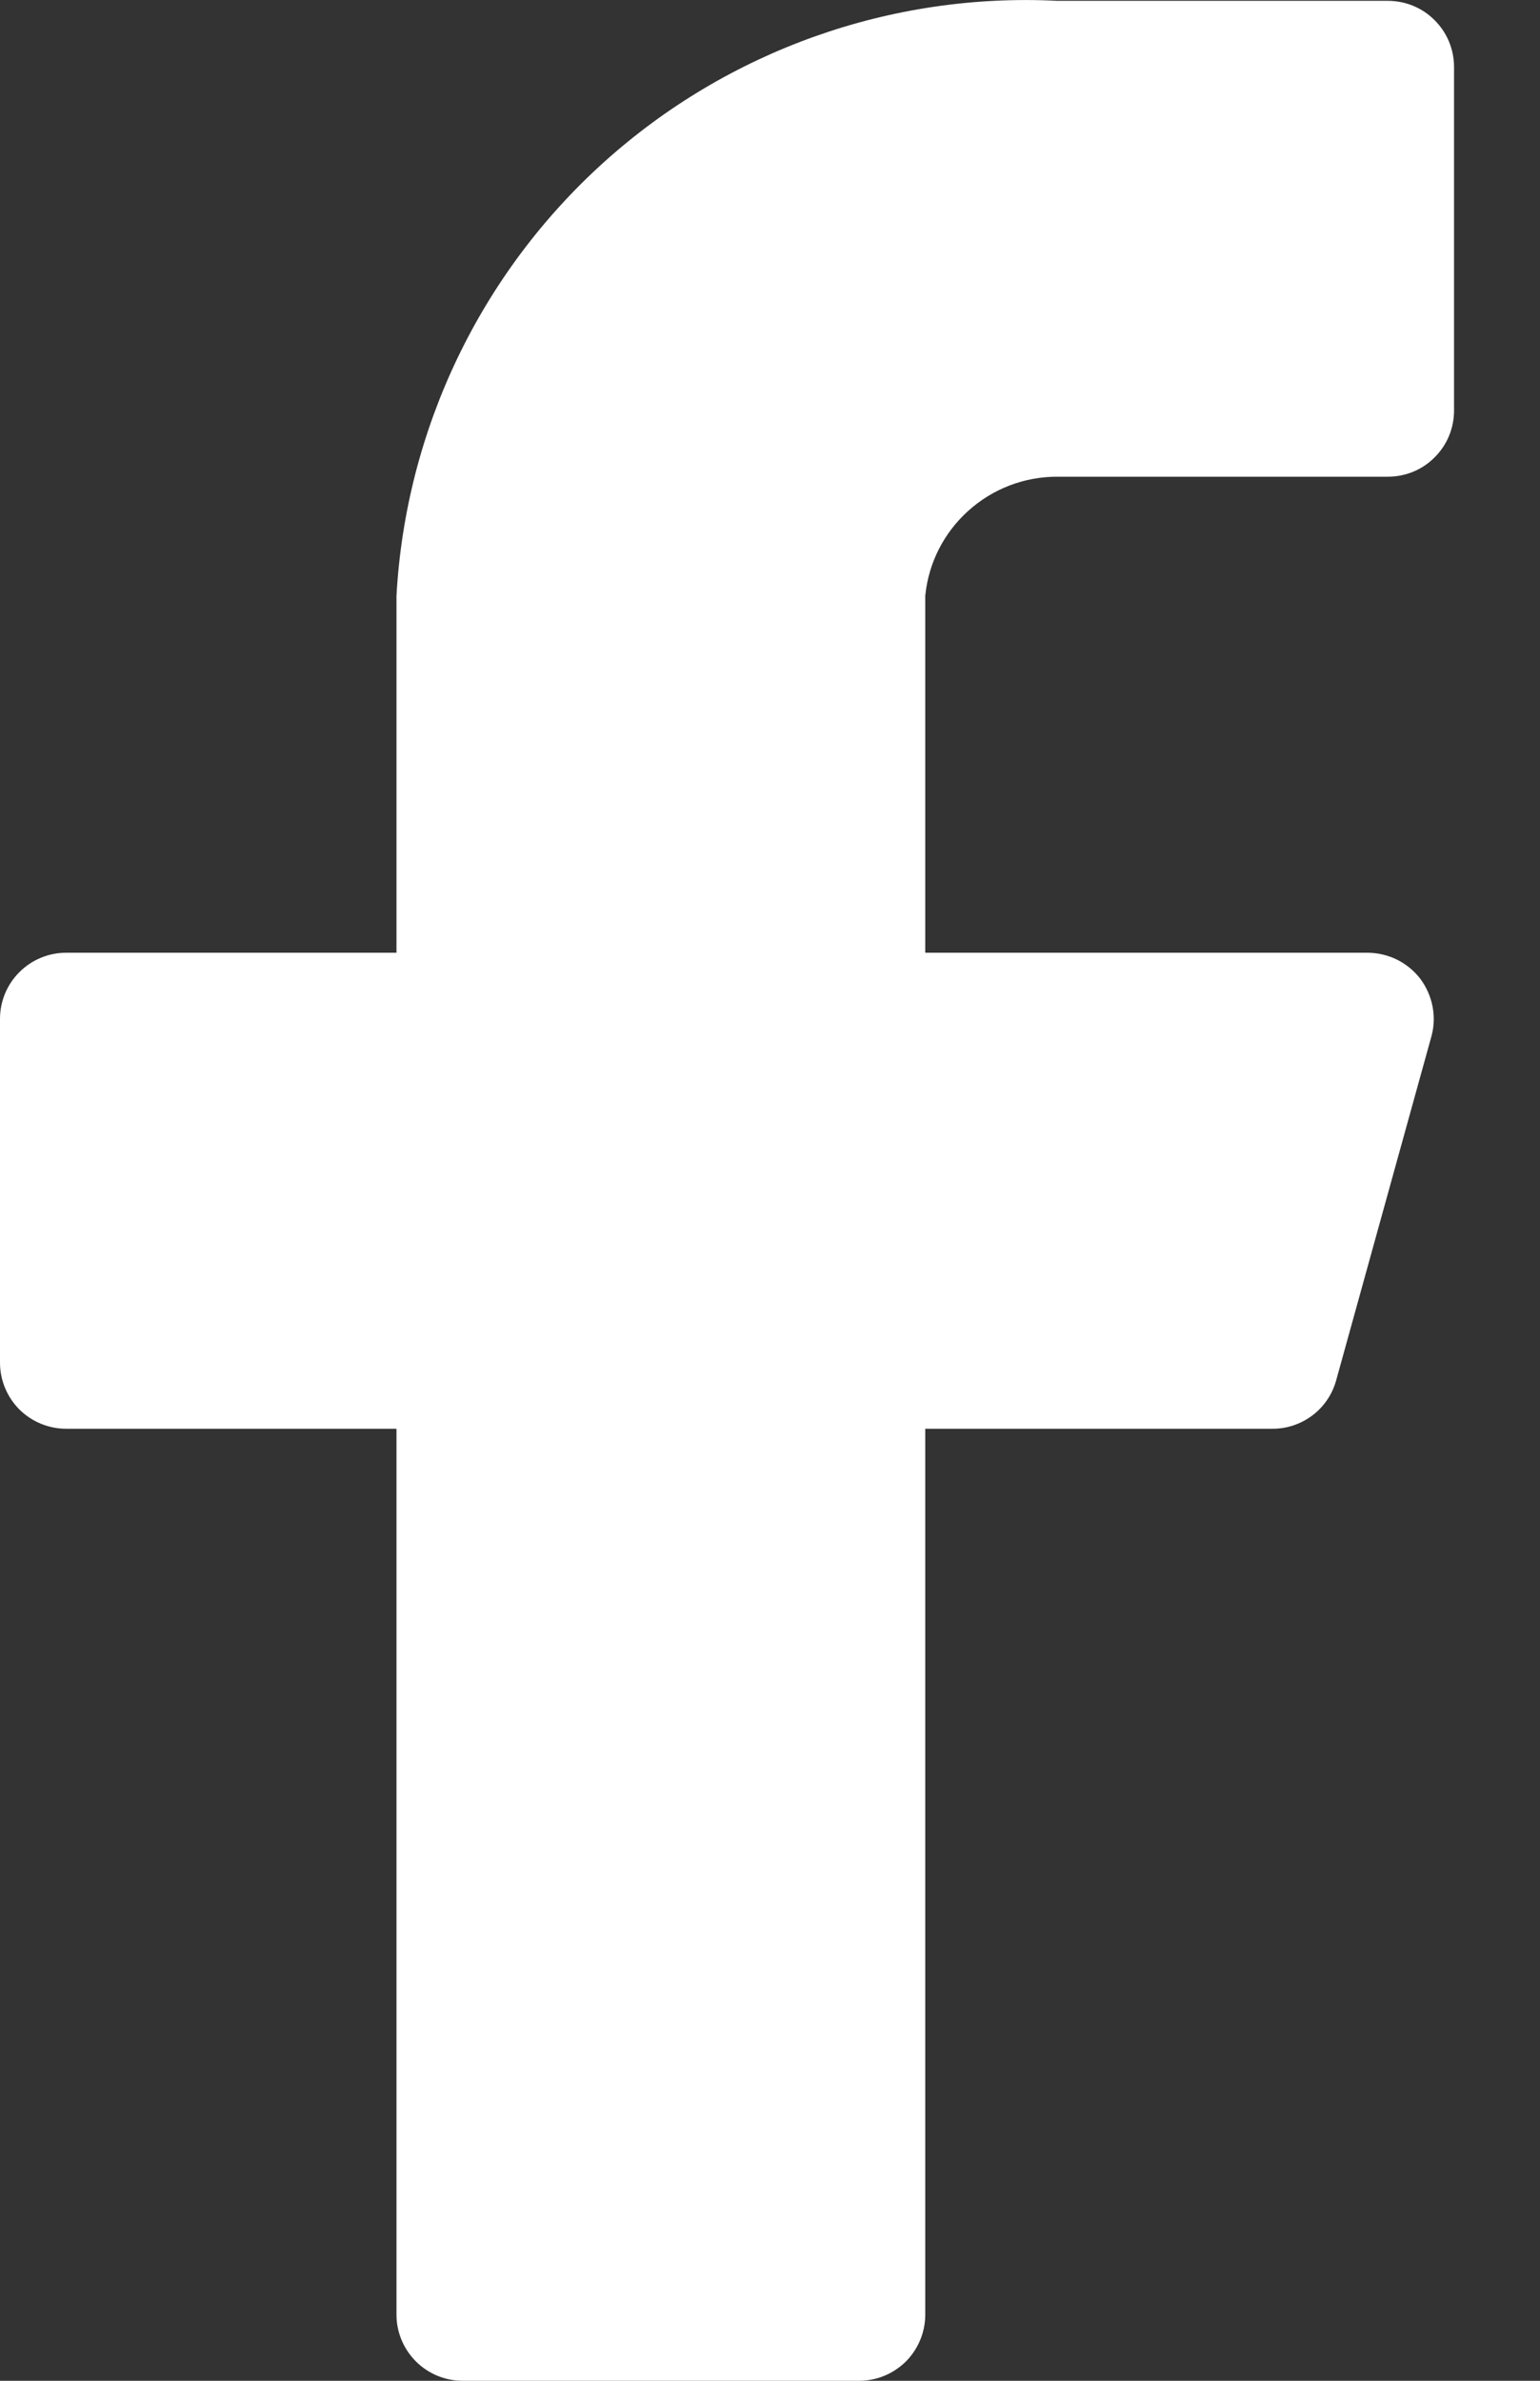 <svg xmlns="http://www.w3.org/2000/svg" fill="none" viewBox="0 0 11 17" height="17" width="11">
<rect x="0" y="0" width="11" height="17" fill="#333333" stroke="none"/>
<path fill="white" d="M10.386 0.478C10.386 0.352 10.336 0.232 10.247 0.144C10.159 0.055 10.039 0.006 9.913 0.006H7.553C6.365 -0.054 5.201 0.36 4.316 1.156C3.432 1.952 2.898 3.066 2.832 4.254V6.803H0.472C0.347 6.803 0.227 6.853 0.138 6.942C0.05 7.03 0 7.15 0 7.275V9.73C0 9.855 0.05 9.975 0.138 10.064C0.227 10.152 0.347 10.202 0.472 10.202H2.832V16.528C2.832 16.653 2.882 16.773 2.971 16.862C3.059 16.95 3.179 17 3.304 17H6.137C6.262 17 6.382 16.95 6.471 16.862C6.559 16.773 6.609 16.653 6.609 16.528V10.202H9.083C9.188 10.204 9.29 10.17 9.374 10.107C9.458 10.044 9.518 9.954 9.545 9.853L10.225 7.398C10.244 7.328 10.246 7.255 10.232 7.184C10.218 7.114 10.188 7.047 10.145 6.989C10.101 6.932 10.044 6.885 9.98 6.853C9.915 6.821 9.844 6.804 9.772 6.803H6.609V4.254C6.632 4.02 6.742 3.804 6.917 3.647C7.091 3.49 7.318 3.403 7.553 3.404H9.913C10.039 3.404 10.159 3.355 10.247 3.266C10.336 3.178 10.386 3.058 10.386 2.932V0.478Z"></path>
</svg>
